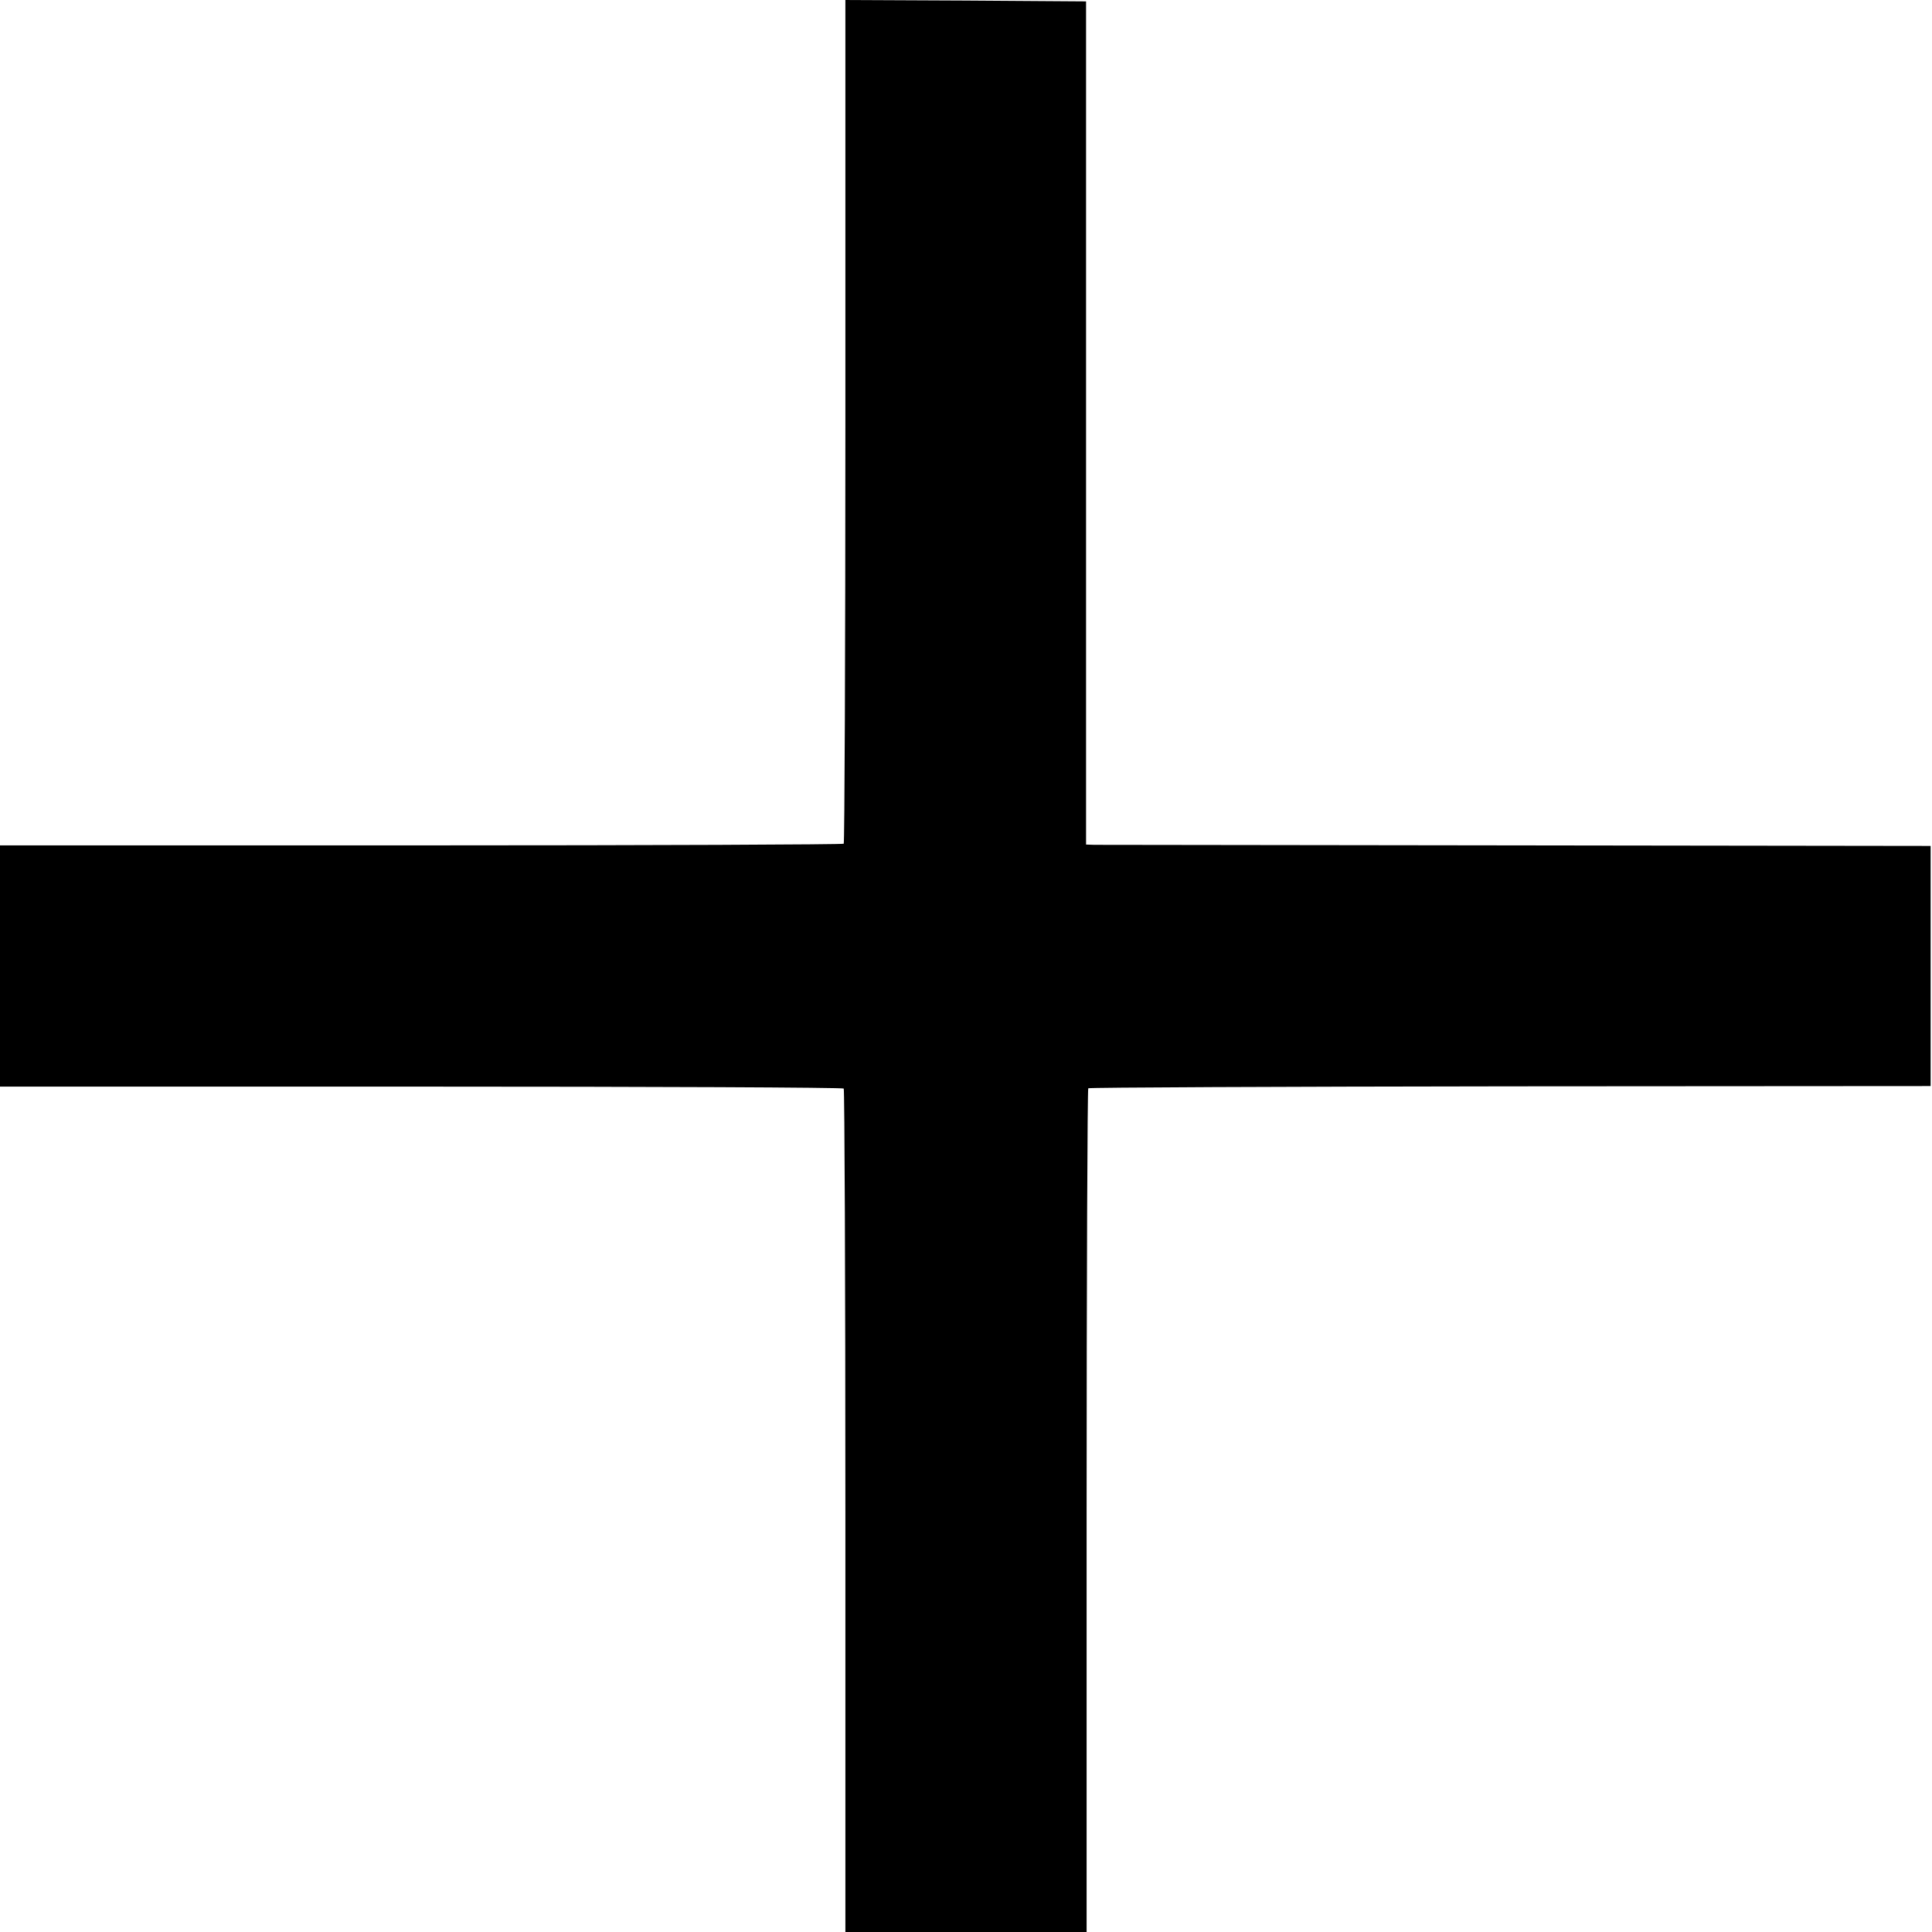 <?xml version="1.0" standalone="no"?>
<!DOCTYPE svg PUBLIC "-//W3C//DTD SVG 20010904//EN"
 "http://www.w3.org/TR/2001/REC-SVG-20010904/DTD/svg10.dtd">
<svg version="1.0" xmlns="http://www.w3.org/2000/svg"
 width="700pt" height="700pt" viewBox="0 0 700 700"
 preserveAspectRatio="xMidYMid meet">
<g transform="translate(0,700) scale(0.1,-0.1)"
fill="#000000" stroke="none">
<path d="M3063 5475 c0 -839 -3 -1528 -6 -1532 -4 -3 -693 -6 -1532 -6 l-1525
0 0 -437 0 -437 1525 0 c839 0 1529 -3 1532 -7 3 -3 6 -692 6 -1531 l0 -1525
437 0 437 0 0 1525 c0 839 3 1528 6 1532 4 3 692 6 1529 7 l1523 1 0 435 0
435 -1500 2 c-825 1 -1513 2 -1530 2 l-30 1 0 1527 0 1528 -436 3 -436 2 0
-1525z"/>
</g>
</svg>
